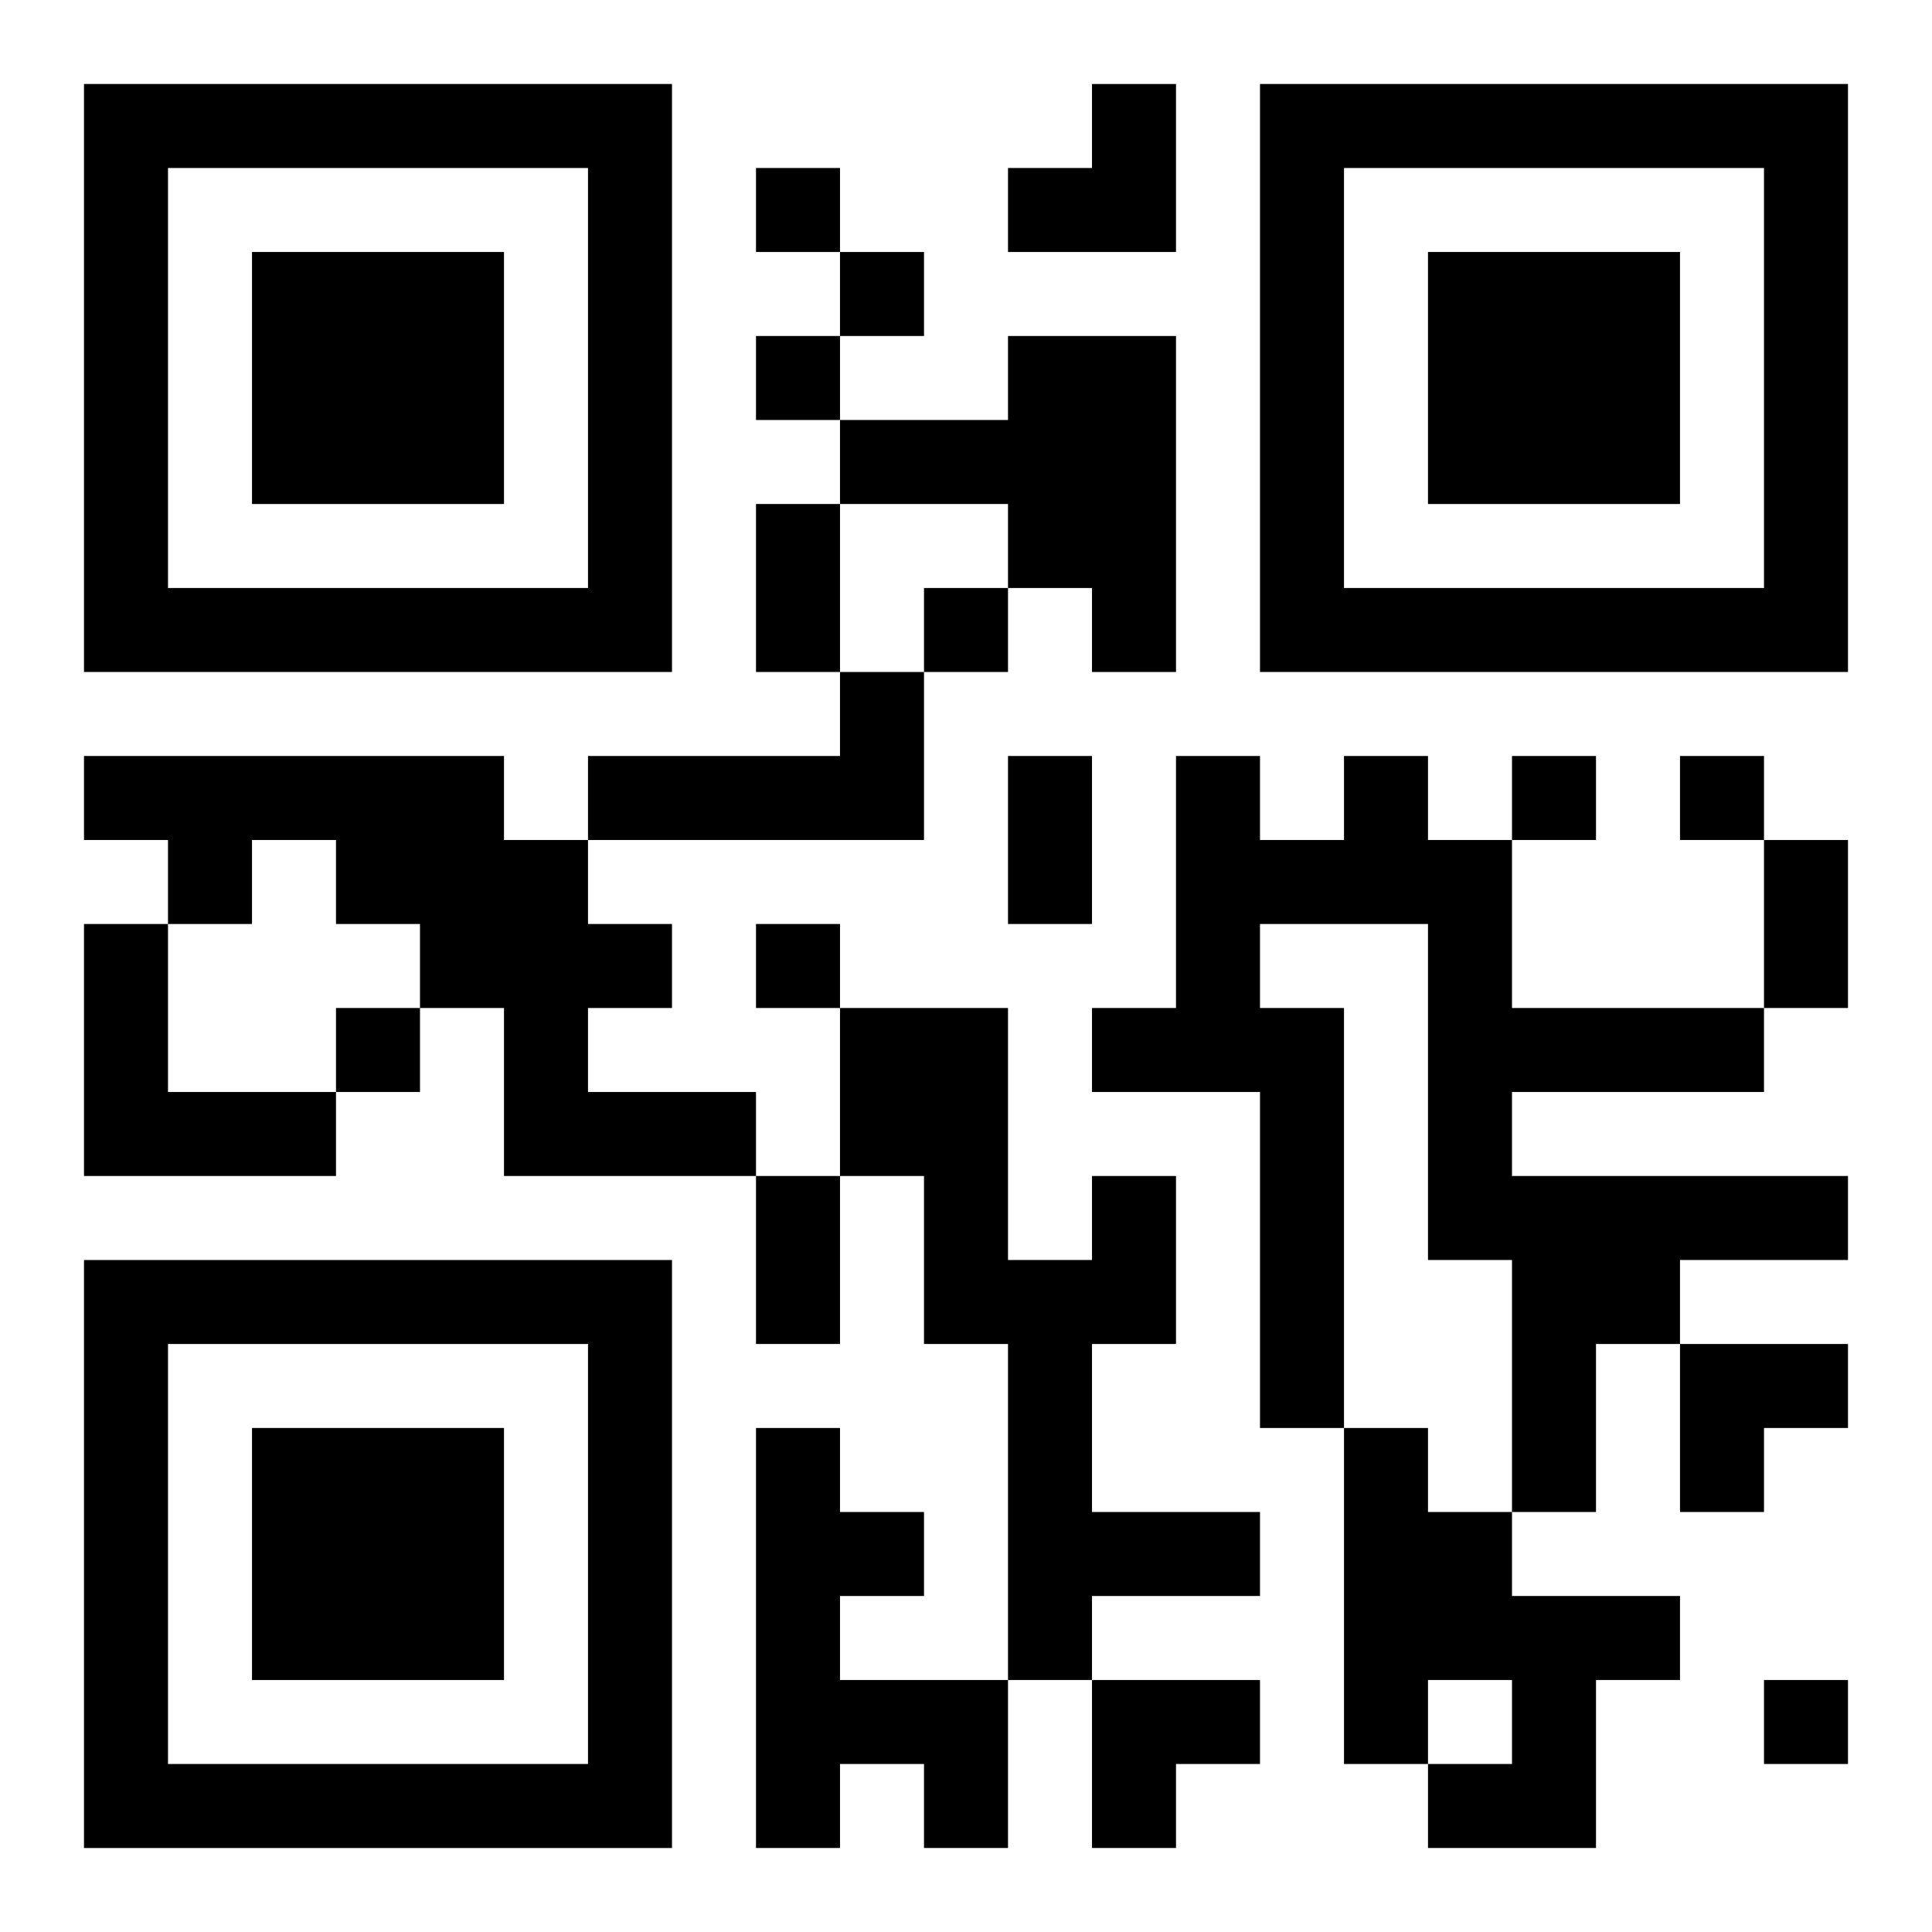 <?xml version="1.0" encoding="UTF-8"?>
<svg width="250" height="250" baseProfile="full" version="1.1" viewBox="-1 -1 23 23" xmlns="http://www.w3.org/2000/svg" xmlns:xlink="http://www.w3.org/1999/xlink"><symbol id="a"><path d="m0 7v7h7v-7h-7zm1 1h5v5h-5v-5zm1 1v3h3v-3h-3z"/></symbol><use y="-7" xlink:href="#a"/><use y="7" xlink:href="#a"/><use x="14" y="-7" xlink:href="#a"/><path d="m11 3h2v4h-1v-1h-1v-1h-2v-1h2v-1m-2 4h1v2h-4v-1h3v-1m-9 1h5v1h1v1h1v1h-1v1h2v1h-3v-2h-1v-1h-1v-1h-1v1h-1v-1h-1v-1m15 0h1v1h1v2h3v1h-3v1h4v1h-2v1h-1v2h-1v-3h-1v-4h-2v1h1v5h-1v-4h-2v-1h1v-3h1v1h1v-1m-15 2h1v2h2v1h-3v-3m12 3h1v2h-1v2h2v1h-2v1h-1v-4h-1v-2h-1v-2h2v3h1v-1m-4 3h1v1h1v1h-1v1h2v2h-1v-1h-1v1h-1v-5m7 0h1v1h1v1h2v1h-1v2h-2v-1h1v-1h-1v1h-1v-4m-7-15v1h1v-1h-1m1 1v1h1v-1h-1m-1 1v1h1v-1h-1m2 3v1h1v-1h-1m7 2v1h1v-1h-1m2 0v1h1v-1h-1m-11 2v1h1v-1h-1m-5 1v1h1v-1h-1m17 8v1h1v-1h-1m-12-14h1v2h-1v-2m3 3h1v2h-1v-2m9 1h1v2h-1v-2m-12 4h1v2h-1v-2m3-13m1 0h1v2h-2v-1h1zm7 15h2v1h-1v1h-1zm-7 4h2v1h-1v1h-1z"/></svg>

